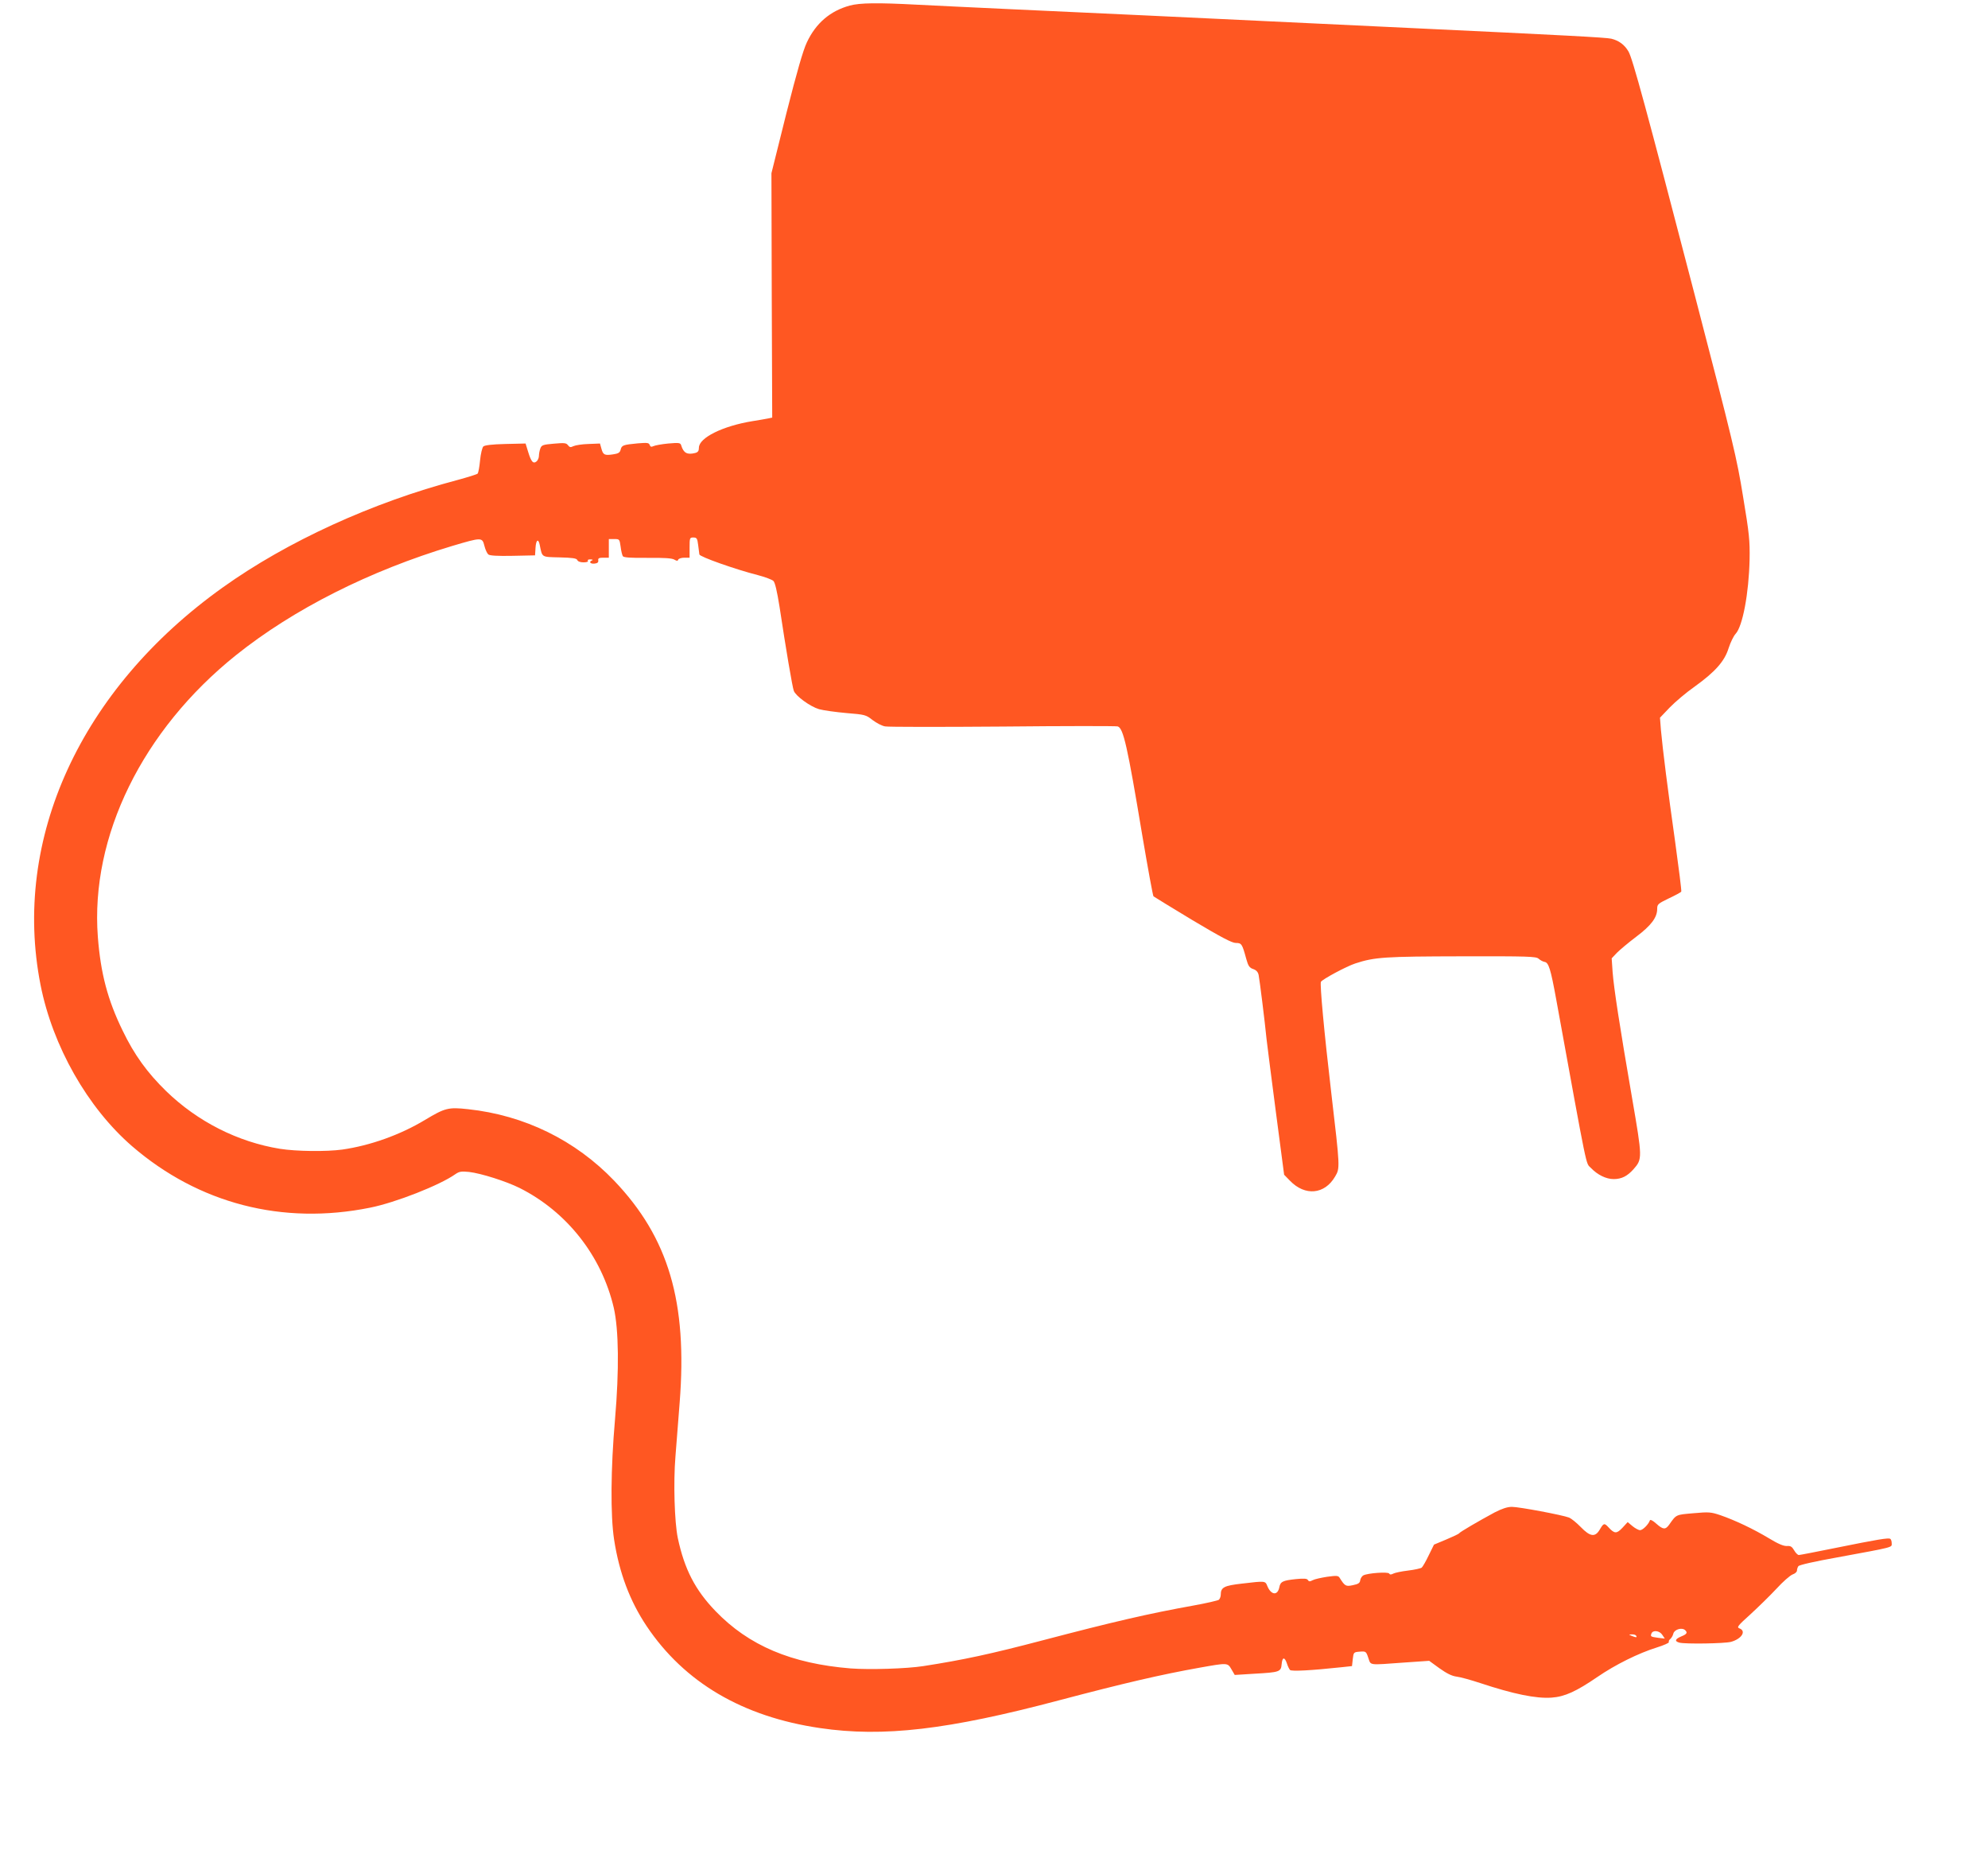 <?xml version="1.0" standalone="no"?>
<!DOCTYPE svg PUBLIC "-//W3C//DTD SVG 20010904//EN"
 "http://www.w3.org/TR/2001/REC-SVG-20010904/DTD/svg10.dtd">
<svg version="1.0" xmlns="http://www.w3.org/2000/svg"
 width="1280pt" height="1196pt" viewBox="0 0 1280 1196"
 preserveAspectRatio="xMidYMid meet">
<g transform="translate(0,1196) scale(0.1,-0.1)"
fill="#ff5722" stroke="none">
<path d="M5471 11924 c-125 -34 -218 -113 -276 -237 -24 -50 -64 -189 -132
-457 l-96 -385 2 -786 3 -787 -28 -6 c-16 -3 -60 -11 -99 -17 -191 -31 -345
-107 -345 -171 0 -21 -6 -29 -24 -34 -52 -13 -75 0 -90 49 -5 17 -14 18 -84
12 -42 -4 -85 -12 -95 -17 -13 -6 -19 -5 -24 8 -5 14 -16 15 -77 10 -94 -9
-103 -12 -110 -41 -5 -19 -15 -25 -50 -30 -54 -8 -63 -3 -74 38 l-9 32 -74 -3
c-41 -1 -84 -8 -97 -14 -18 -9 -24 -8 -35 6 -11 15 -23 16 -91 10 -70 -6 -79
-9 -87 -31 -5 -13 -9 -35 -9 -47 0 -13 -7 -29 -15 -36 -22 -18 -35 -3 -55 63
l-16 52 -130 -3 c-87 -2 -133 -8 -142 -16 -7 -7 -17 -47 -21 -89 -4 -43 -11
-81 -16 -86 -6 -5 -64 -23 -130 -41 -546 -144 -1096 -395 -1510 -691 -916
-653 -1359 -1620 -1174 -2559 78 -395 303 -790 589 -1038 429 -370 969 -510
1533 -396 165 33 449 145 548 215 26 18 39 20 89 15 78 -9 238 -60 325 -103
305 -153 529 -438 607 -772 32 -141 35 -400 8 -716 -28 -319 -30 -620 -6 -776
33 -214 102 -396 209 -556 243 -363 618 -584 1117 -657 407 -60 824 -11 1540
179 421 111 653 165 905 210 180 32 179 32 204 -11 l21 -36 128 8 c160 9 170
12 174 61 4 47 19 49 34 5 5 -17 15 -37 20 -42 10 -10 139 -3 334 18 l65 7 5
45 c5 44 6 45 45 48 39 3 41 2 55 -40 18 -50 -4 -47 233 -30 l159 11 66 -48
c48 -34 80 -50 112 -54 25 -3 92 -22 150 -41 214 -71 360 -101 460 -94 85 6
159 40 295 133 115 79 264 153 383 190 45 14 80 30 77 34 -2 5 1 14 9 20 8 7
17 22 20 35 6 26 53 41 74 24 20 -17 14 -27 -23 -42 -40 -17 -45 -31 -12 -40
38 -10 290 -6 332 5 69 19 101 70 54 87 -18 7 -10 17 71 90 50 46 126 120 168
165 41 45 88 86 104 92 15 5 28 16 28 25 0 8 4 21 9 28 4 8 106 31 252 57 369
68 349 63 349 90 0 13 -4 26 -9 29 -12 8 -79 -3 -351 -58 -124 -25 -231 -46
-238 -46 -7 0 -21 14 -30 30 -14 24 -23 30 -47 28 -21 -1 -57 14 -116 50 -100
60 -216 115 -311 148 -62 21 -75 22 -175 13 -114 -10 -109 -7 -156 -74 -24
-33 -39 -32 -83 7 -23 21 -39 28 -41 21 -9 -26 -46 -63 -63 -63 -10 0 -32 12
-49 26 l-31 26 -34 -37 c-37 -39 -51 -39 -90 4 -26 28 -31 27 -55 -14 -30 -52
-62 -48 -123 15 -27 28 -61 55 -75 61 -45 17 -322 69 -368 69 -30 0 -63 -11
-112 -36 -102 -55 -222 -125 -228 -134 -2 -4 -40 -22 -83 -40 l-79 -33 -34
-69 c-18 -38 -39 -74 -45 -79 -6 -5 -46 -14 -88 -19 -42 -5 -85 -14 -96 -20
-13 -7 -21 -7 -26 1 -7 12 -137 3 -166 -12 -9 -5 -18 -19 -20 -31 -2 -18 -12
-25 -47 -32 -46 -10 -52 -6 -86 48 -9 14 -20 14 -80 6 -38 -6 -80 -15 -93 -22
-19 -10 -25 -9 -31 1 -6 10 -25 11 -77 6 -85 -9 -100 -16 -107 -53 -11 -55
-53 -50 -77 8 -14 34 -11 34 -164 16 -115 -13 -136 -24 -136 -72 0 -12 -6 -26
-12 -32 -7 -5 -80 -22 -163 -37 -289 -52 -510 -103 -975 -225 -331 -87 -507
-125 -765 -165 -108 -17 -348 -24 -468 -15 -382 31 -656 147 -870 369 -131
136 -200 269 -243 471 -21 102 -29 355 -15 525 6 77 18 232 27 345 51 649 -71
1062 -421 1429 -250 261 -578 422 -942 461 -127 14 -148 8 -278 -70 -158 -95
-350 -164 -531 -190 -102 -14 -296 -12 -402 5 -271 44 -530 175 -732 371 -121
118 -205 233 -280 389 -97 198 -142 370 -160 604 -49 646 287 1331 890 1814
370 296 860 543 1393 703 189 56 192 56 206 0 6 -24 17 -48 25 -55 9 -8 59
-11 157 -9 l144 3 3 48 c3 52 18 63 27 20 17 -83 9 -78 128 -81 84 -2 109 -6
114 -17 3 -9 19 -15 40 -15 20 0 32 4 28 10 -3 6 4 10 17 9 13 0 17 -3 11 -6
-24 -9 -13 -24 15 -21 19 2 26 8 24 21 -2 13 4 17 33 17 l35 0 0 60 0 60 35 0
c34 0 34 -1 41 -49 3 -27 10 -54 14 -61 5 -9 49 -12 158 -11 108 1 157 -2 173
-11 17 -10 23 -10 26 0 3 6 20 12 39 12 l34 0 0 65 c0 62 1 65 24 65 22 0 26
-6 31 -47 3 -27 7 -54 8 -62 2 -15 231 -96 376 -133 46 -12 92 -29 101 -38 10
-10 23 -65 39 -165 41 -272 83 -519 92 -542 13 -34 105 -101 162 -118 29 -8
108 -19 176 -25 120 -10 126 -11 169 -45 25 -19 61 -38 81 -41 20 -4 360 -4
756 -1 396 4 730 4 741 1 37 -10 63 -127 159 -703 36 -212 68 -388 72 -391 5
-4 118 -73 252 -154 185 -110 253 -146 278 -146 37 0 41 -6 67 -102 13 -47 21
-58 45 -66 20 -7 31 -19 35 -39 6 -29 40 -300 51 -413 4 -36 31 -247 60 -469
l53 -403 38 -39 c97 -100 223 -88 290 27 32 55 33 50 -25 544 -45 383 -74 697
-66 710 11 17 163 99 221 118 125 41 189 45 685 46 429 1 479 -1 495 -15 11
-10 28 -19 39 -21 26 -4 39 -44 75 -242 207 -1137 189 -1048 223 -1084 43 -45
98 -72 147 -72 51 0 88 19 128 64 57 65 57 71 -9 454 -82 475 -118 711 -126
815 l-6 88 34 36 c19 19 75 66 124 103 96 72 135 124 135 179 0 30 5 34 75 68
41 19 77 39 80 43 3 4 -16 151 -40 326 -47 332 -79 585 -91 716 l-6 78 63 66
c35 36 107 97 160 134 132 95 193 163 219 248 12 37 32 78 45 92 45 48 85 259
90 478 2 123 -2 165 -42 405 -40 248 -63 344 -313 1305 -312 1198 -398 1515
-425 1561 -26 44 -62 70 -111 82 -37 8 -283 21 -1299 69 -863 41 -1269 60
-1685 80 -234 11 -623 29 -865 40 -242 11 -523 25 -625 30 -247 13 -364 12
-429 -6z m5232 -10488 l16 -24 -42 5 c-50 7 -51 8 -44 28 10 24 53 18 70 -9z
m-168 -6 c7 -12 -2 -12 -30 0 -19 8 -19 9 2 9 12 1 25 -3 28 -9z"/>
</g>
</svg>
